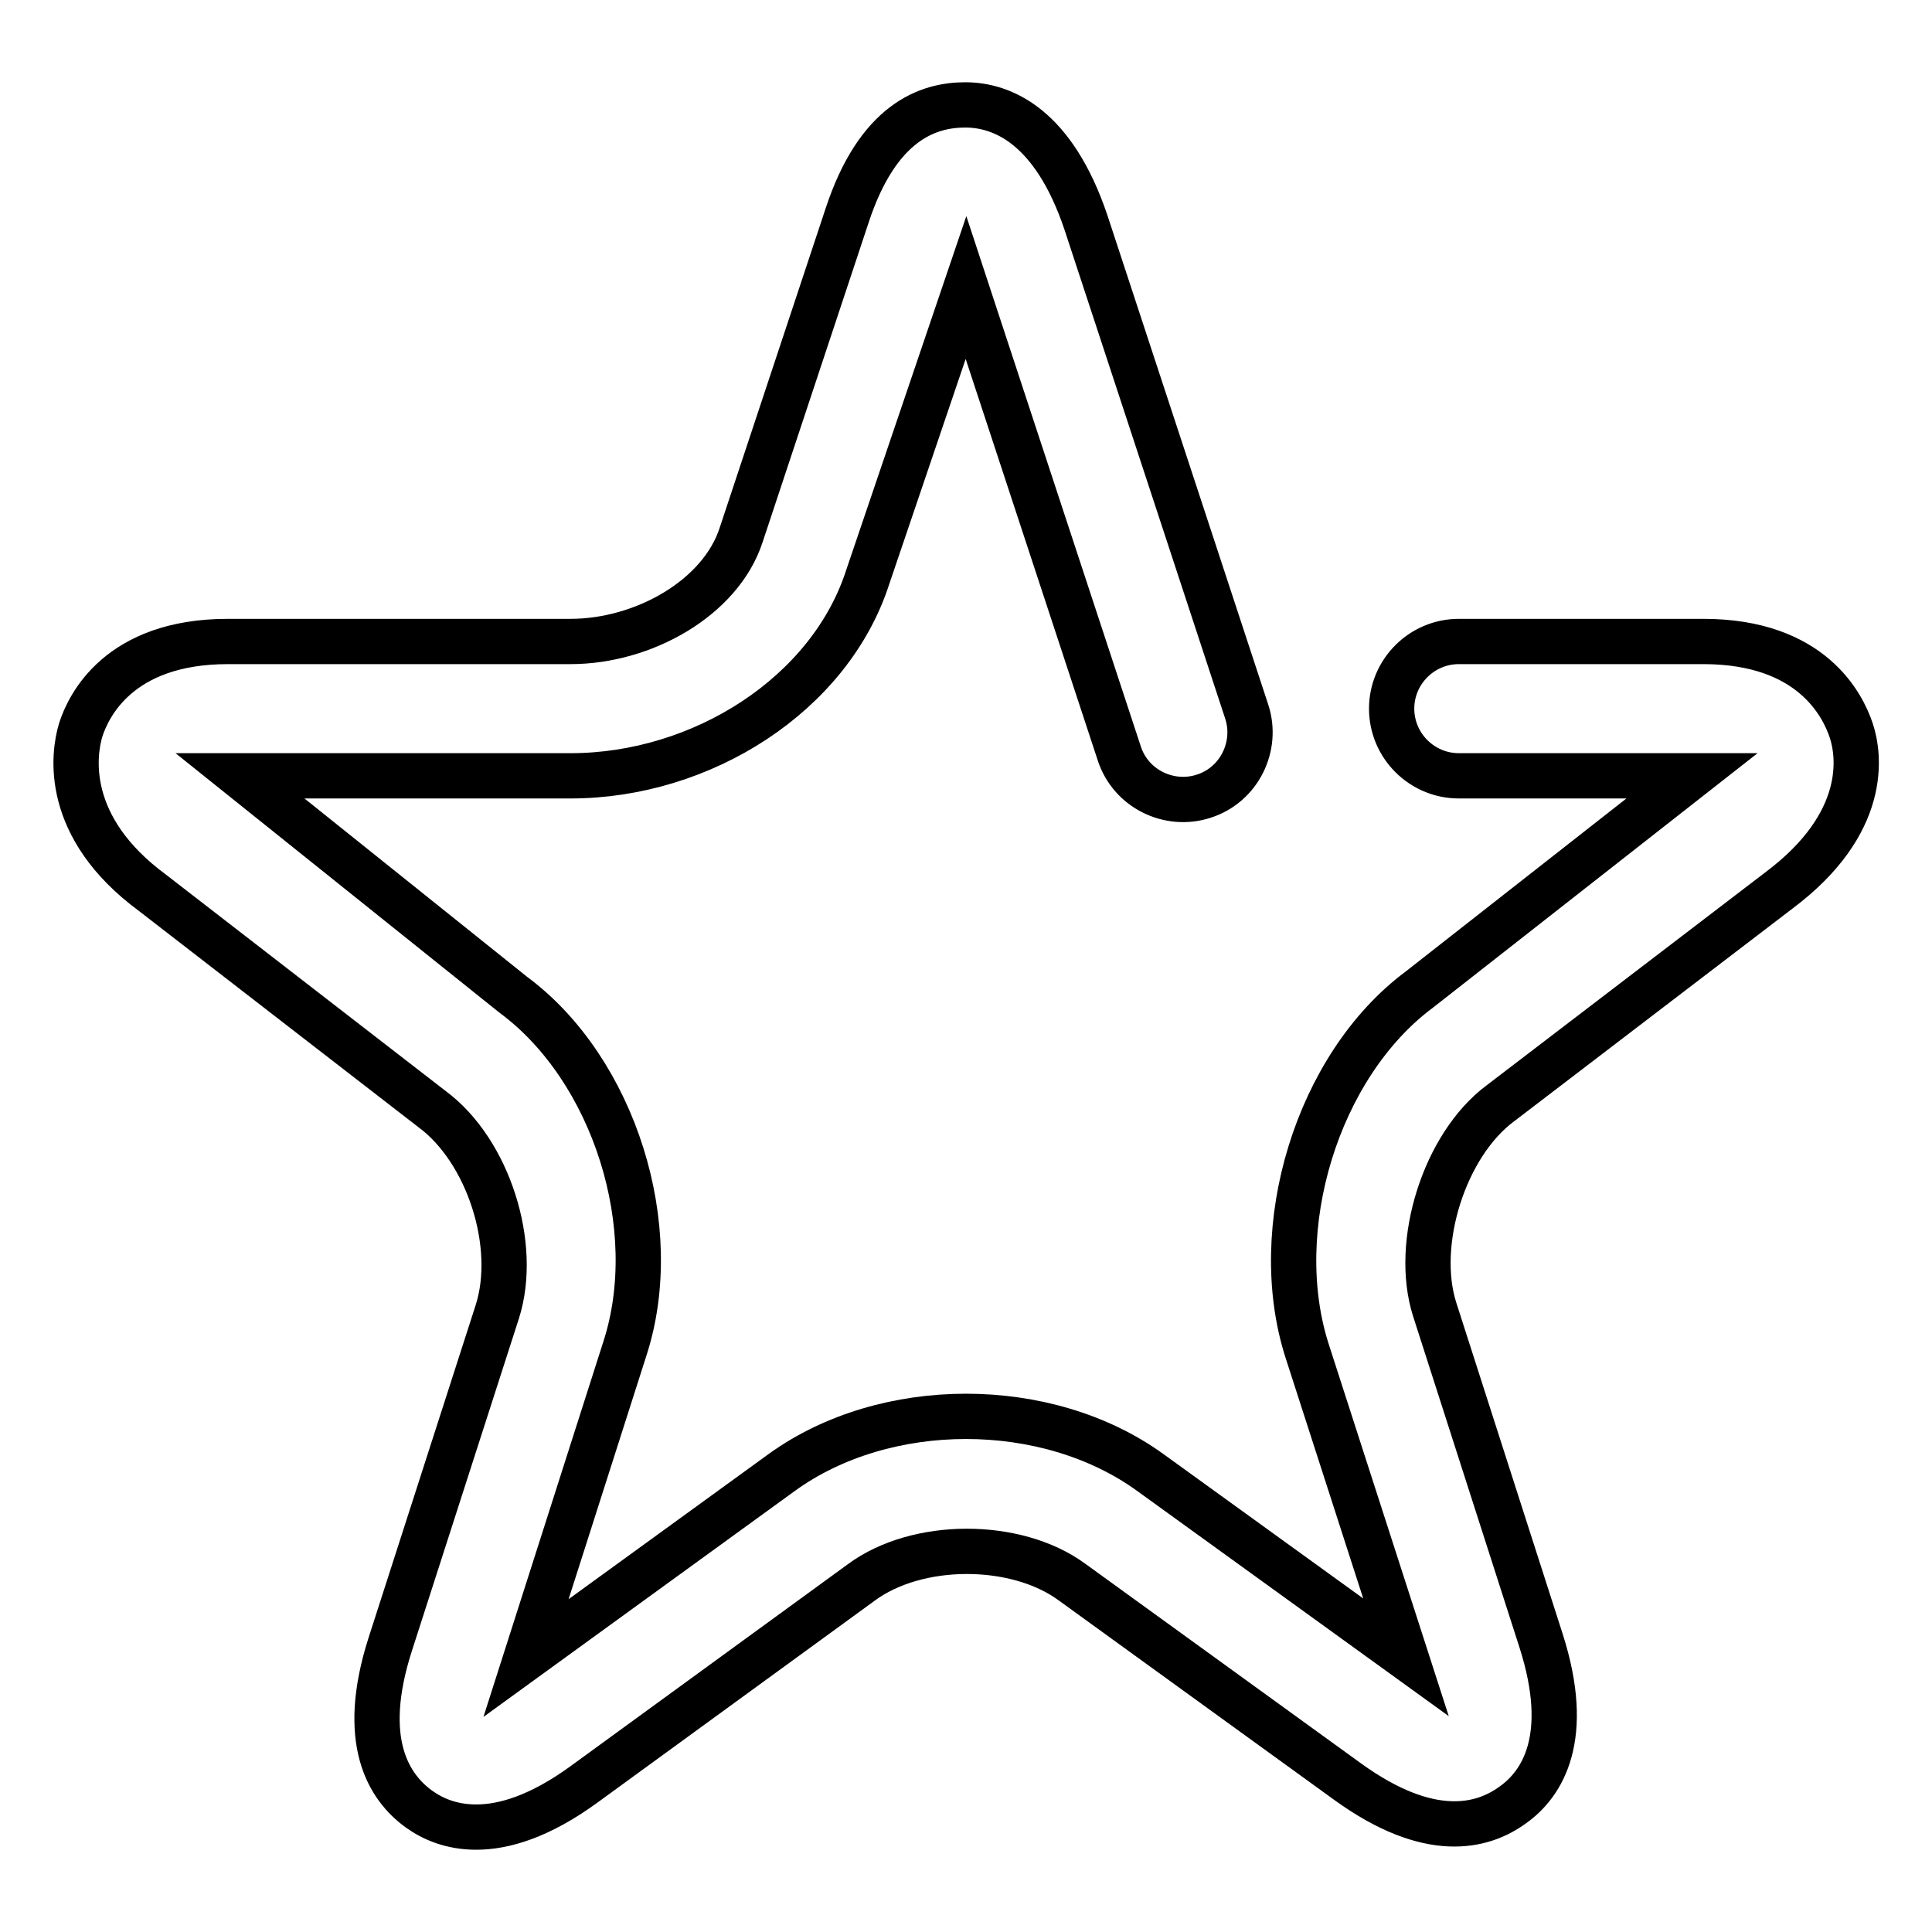 <?xml version="1.0" encoding="utf-8"?>
<!-- Svg Vector Icons : http://www.onlinewebfonts.com/icon -->
<!DOCTYPE svg PUBLIC "-//W3C//DTD SVG 1.1//EN" "http://www.w3.org/Graphics/SVG/1.1/DTD/svg11.dtd">
<svg version="1.1" xmlns="http://www.w3.org/2000/svg" xmlns:xlink="http://www.w3.org/1999/xlink" x="0px" y="0px" viewBox="0 0 256 256" enable-background="new 0 0 256 256" xml:space="preserve">
<g><g><path stroke-width="6" fill-opacity="0" stroke="#000000"  d="M63.1,242.1c-3.3,0-5.8-1.1-7.6-2.4c-4-2.9-7.9-9-3.8-21.8l14.2-44.1c2.8-8.8-1.2-21.3-8.6-26.8l-37.1-28.7c-11.8-8.7-10.5-18.3-9.5-21.6C11.7,93.6,15.7,85,30.2,85h45.4c9.7,0,19.9-5.8,22.6-14.1l14-42.2c4.1-12.6,10.8-14.8,15.7-14.8c0,0,0,0,0,0c4.9,0,11.7,2.8,16,15.6l21.3,64.8c1.5,4.6-1,9.7-5.7,11.2c-4.6,1.5-9.7-1-11.2-5.7L128,38.1l-13,38.3C110,92,93,102.8,75.6,102.8H31.8l36.2,29c13.4,9.9,20,30.9,14.8,46.9l-13.1,41l33.9-24.6c13.7-9.9,35.1-9.9,48.8,0l33.9,24.5l-13.1-40.6c-5.2-16.2,1.3-37.8,14.9-47.9l36.1-28.3h-30.9c-4.9,0-8.9-4-8.9-8.9c0-4.9,4-8.9,8.9-8.9h32.4c14.4,0,18.5,8.5,19.6,11.8c1.1,3.3,2.3,12.3-9.6,21.2l-36.9,28.2c-7.4,5.5-11.5,18.5-8.7,27.3l14.1,43.9c4.1,12.8,0.2,19-3.8,21.8c-4,2.9-11,4.7-21.8-3.1L142,209.6c-7.4-5.4-20.5-5.4-27.9,0.1l-36.8,26.8C71.5,240.7,66.8,242.1,63.1,242.1z"/></g></g>
</svg>